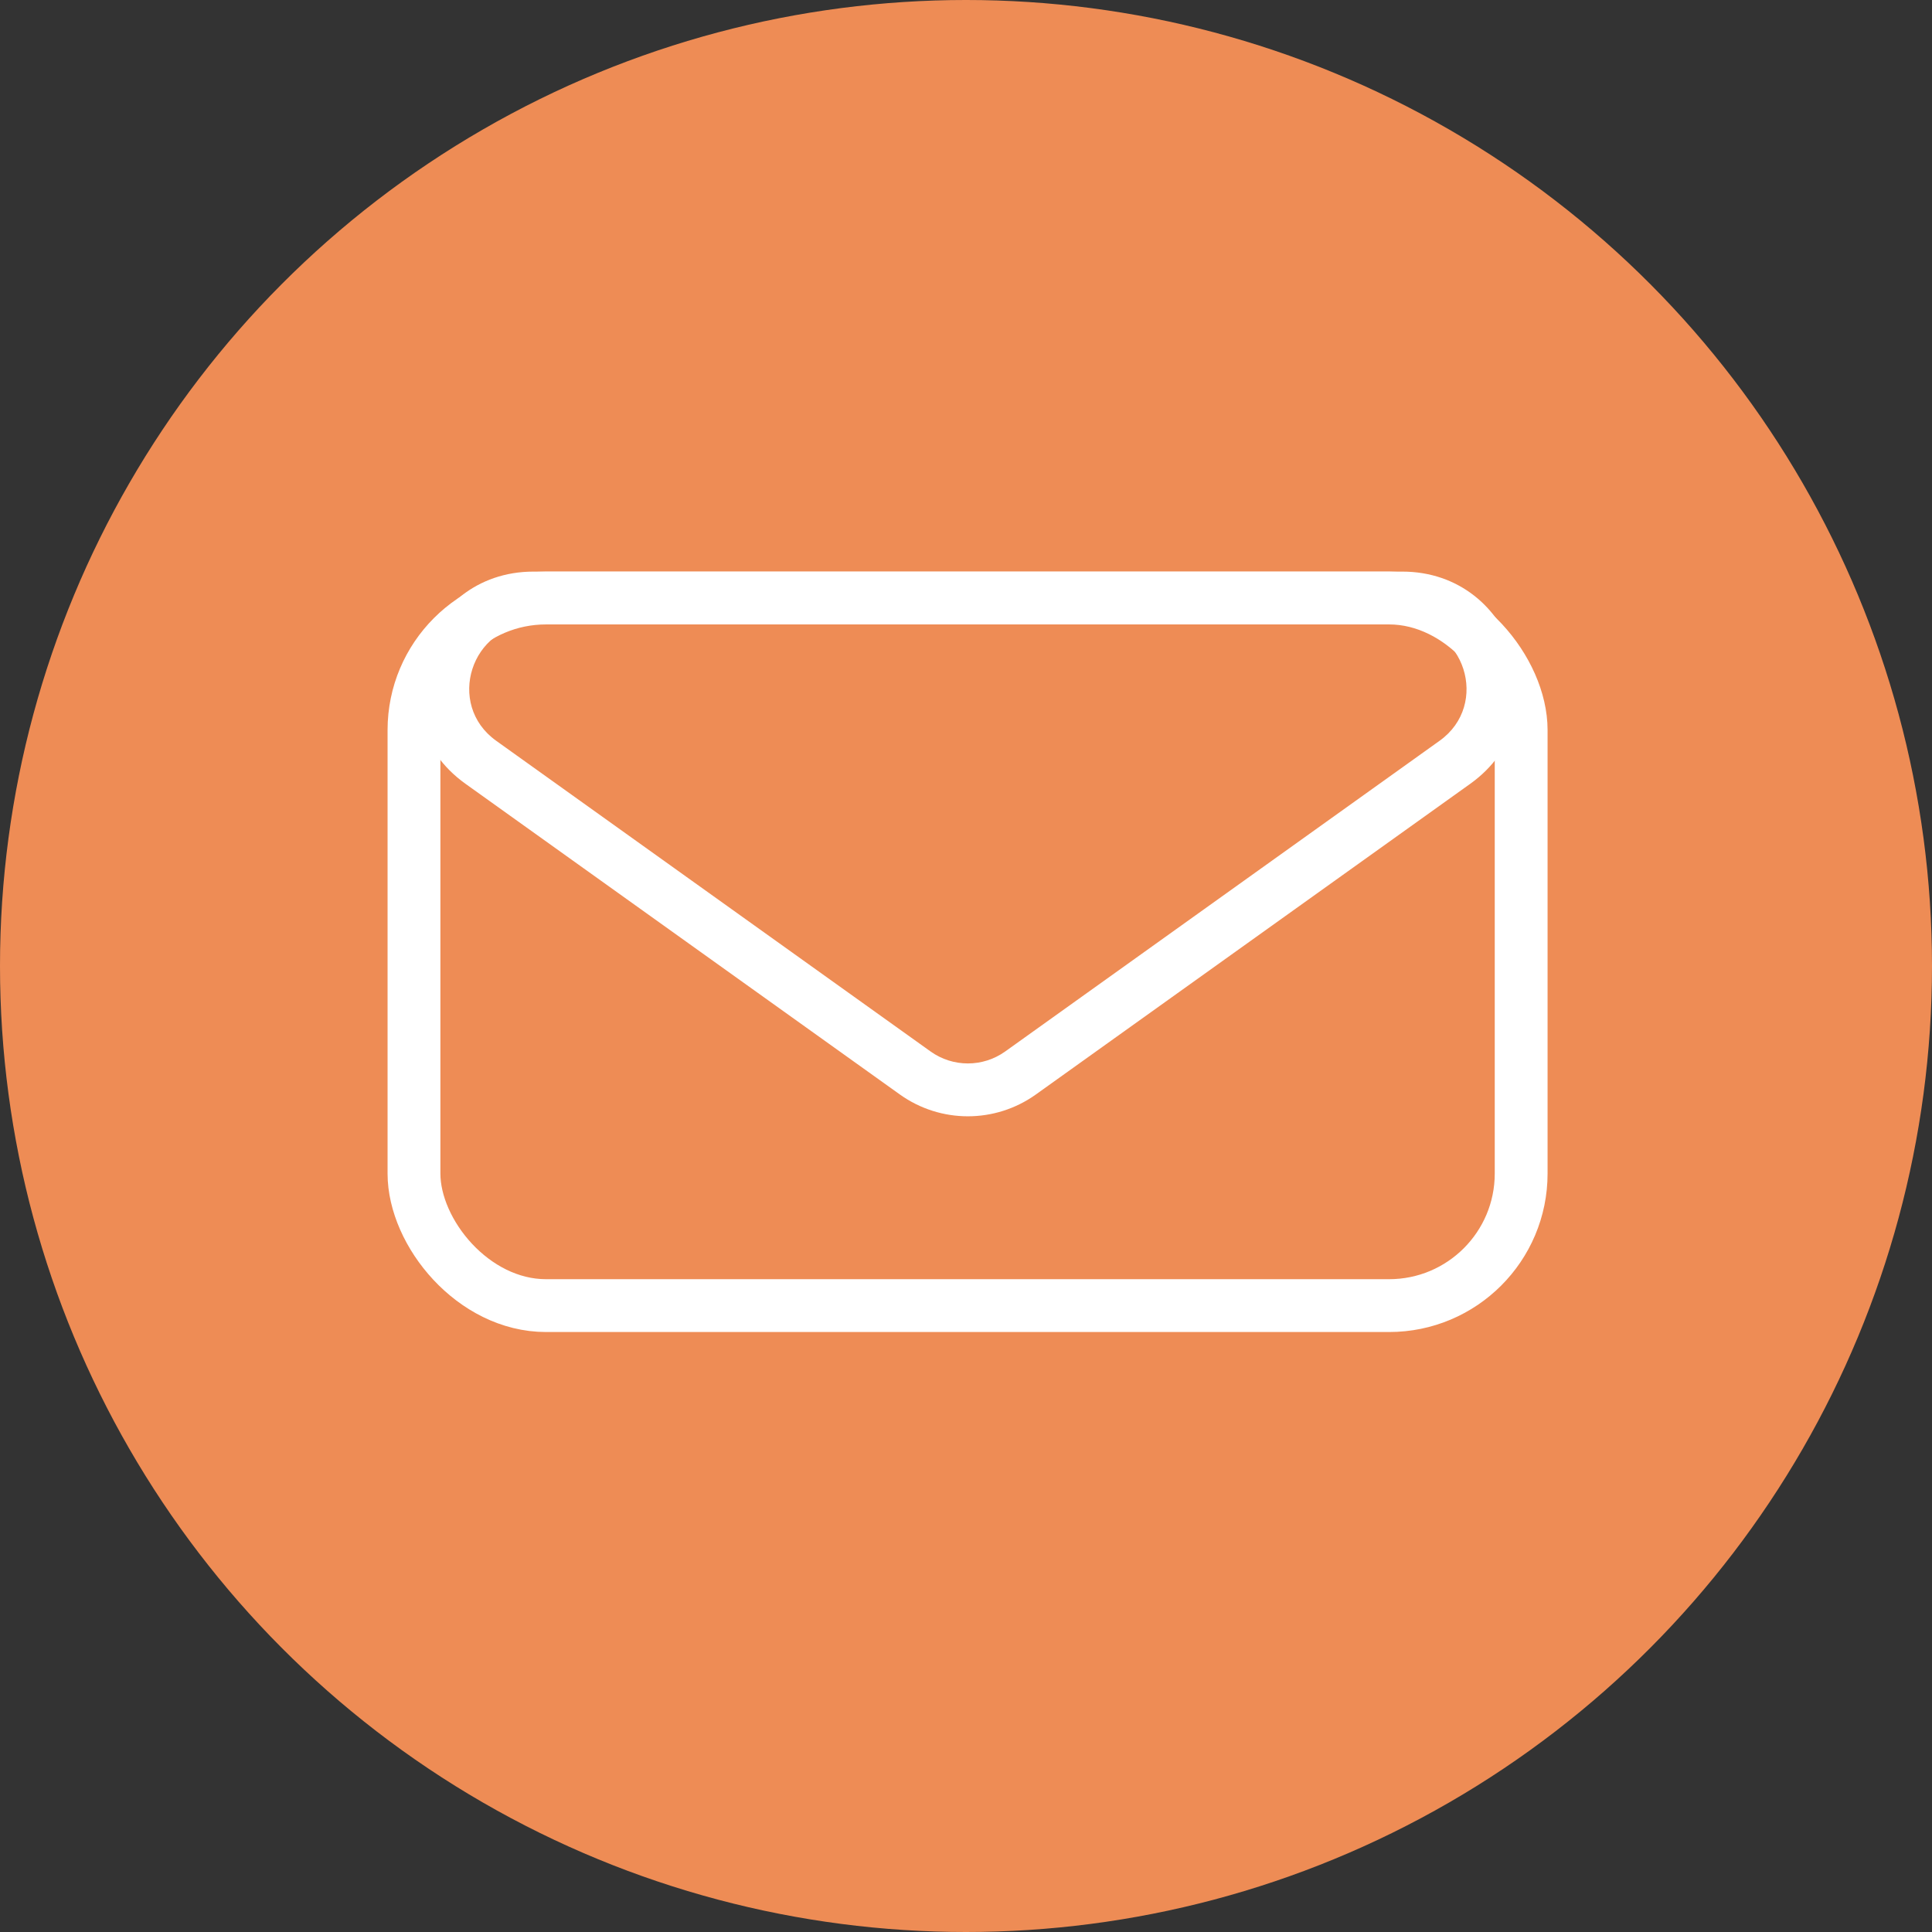 <?xml version="1.0" encoding="UTF-8"?> <svg xmlns="http://www.w3.org/2000/svg" xmlns:xlink="http://www.w3.org/1999/xlink" width="512" height="512" viewBox="0 0 512 512" fill="none"><rect x="0" y="0" width="512" height="512" fill="#333333" stroke="none"/><desc> Created with Pixso. </desc><defs><clipPath id="clip8_30"><rect id="E-Mail" width="512" height="512" fill="white" fill-opacity="0"></rect></clipPath></defs><g clip-path="url(#clip8_30)"><circle id="Эллипс 4" cx="256" cy="256" r="256" fill="#EE8C55" fill-opacity="1"></circle><rect id="Прямоугольник 1" x="403.124" y="346" rx="35" width="293.414" height="187.519" transform="rotate(180 403.124 346)" stroke="#FFFFFF" stroke-opacity="1" stroke-width="14"></rect><path id="Многоугольник 1" d="M389.65 207.7C414.17 190.16 401.76 151.48 371.62 151.48L141.38 151.48C111.23 151.48 98.82 190.16 123.34 207.7L238.46 290.04C249.25 297.76 263.74 297.76 274.53 290.04L389.65 207.7ZM381.51 196.31C394.95 186.69 388.15 165.48 371.62 165.48L141.38 165.48C124.84 165.48 118.04 186.69 131.49 196.31L246.61 278.65C252.52 282.88 260.47 282.88 266.39 278.65L381.51 196.31Z" fill="#FFFFFF" fill-opacity="1" fill-rule="evenodd"></path></g></svg> 